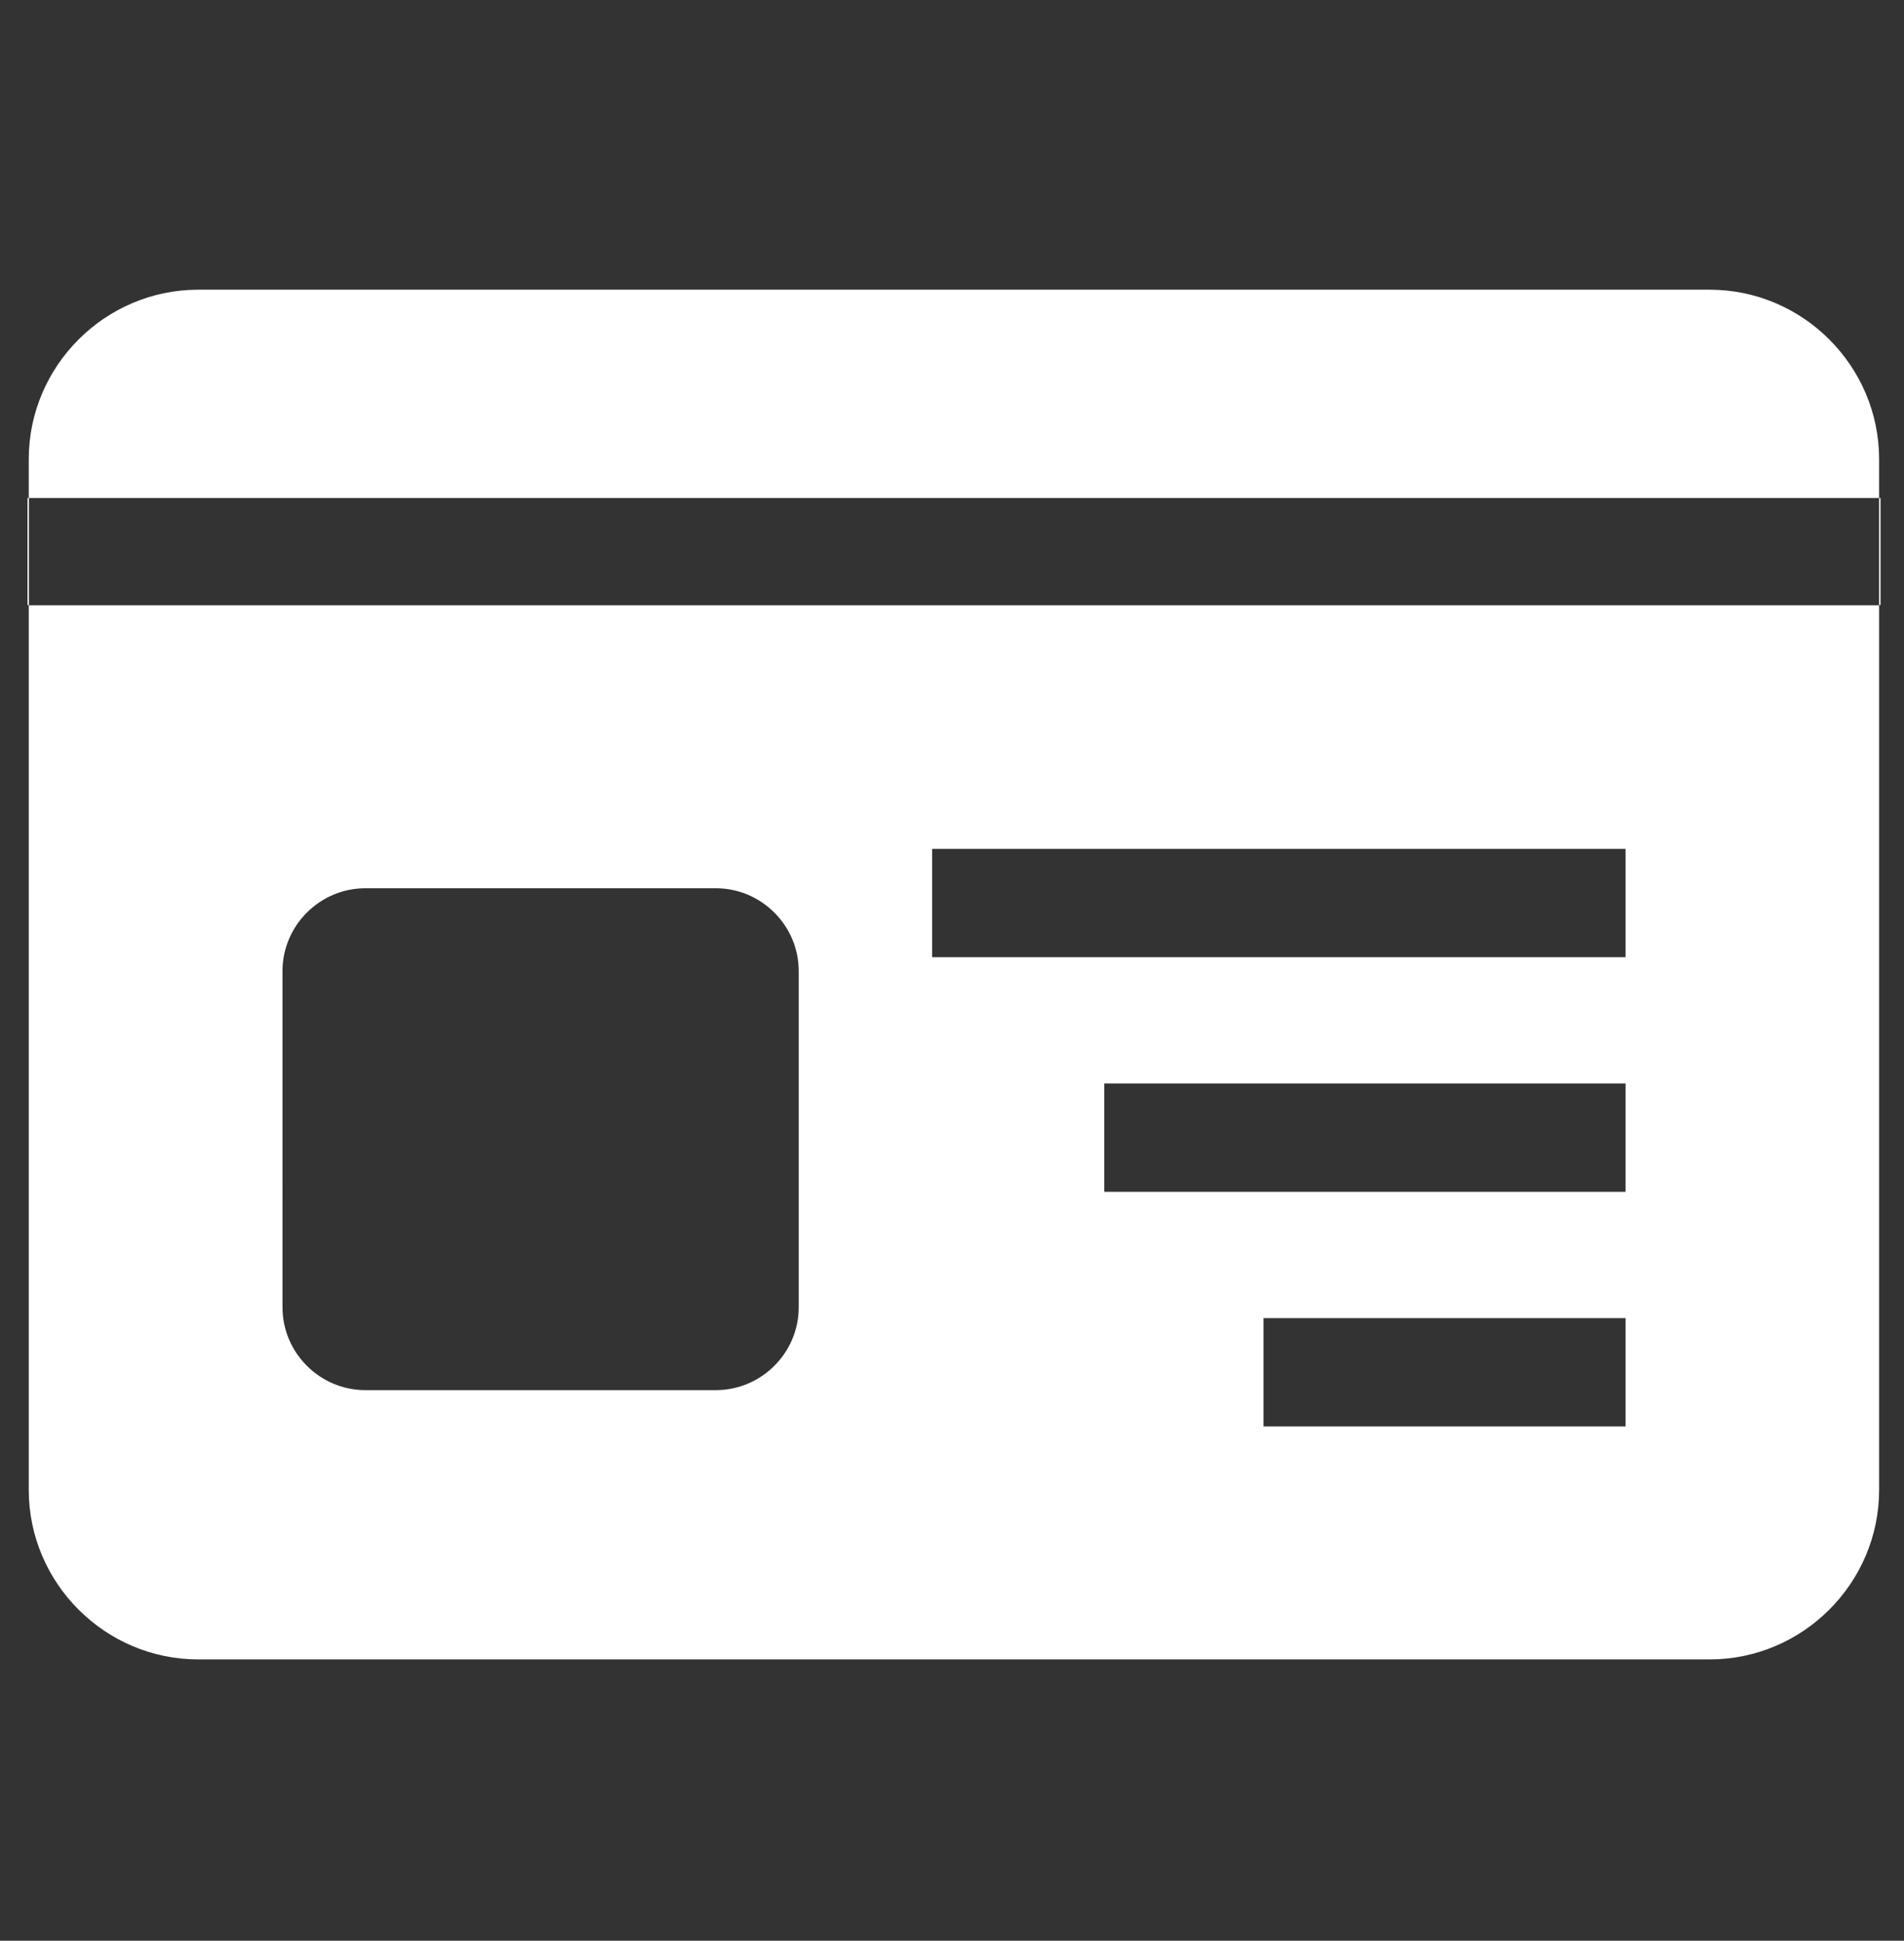 <?xml version="1.0" encoding="utf-8"?>
<!-- Generator: Adobe Illustrator 21.0.2, SVG Export Plug-In . SVG Version: 6.00 Build 0)  -->
<svg version="1.1" id="Layer_1" xmlns="http://www.w3.org/2000/svg" xmlns:xlink="http://www.w3.org/1999/xlink" x="0px" y="0px"
	 viewBox="0 0 933.5 951.3" style="enable-background:new 0 0 933.5 951.3;" xml:space="preserve">
<rect x="0" y="0" width="933.5" height="951.3" fill="#333333" stroke="none"/>
<style type="text/css">
	.st0{fill:#FFFFFF;}
</style>
<g>
	<path class="st0" d="M14.1,730.3c0,45.7,37.4,83.1,83.1,83.1h741c45.7,0,83.1-37.4,83.1-83.1V296.7H14.1V730.3z M797,699.2H619.5
		v-53.1H797V699.2z M797,584.2H541.4v-53.1H797V584.2z M457,416.1h340v53.1H457V416.1z M138.5,476c0-22.3,18.3-40.6,40.6-40.6H351
		c22.3,0,40.6,18.3,40.6,40.6v164.8c0,22.3-18.3,40.6-40.6,40.6H179.1c-22.3,0-40.6-18.3-40.6-40.6V476z"/>
	<path class="st0" d="M921.3,225.1c0-45.7-37.4-83.1-83.1-83.1h-741c-45.7,0-83.1,37.4-83.1,83.1v19h907.2V225.1z"/>
	<rect x="13.5" y="244.1" class="st0" width="0.7" height="52.5"/>
	<rect x="921.3" y="244.1" class="st0" width="0.7" height="52.5"/>
</g>
</svg>
